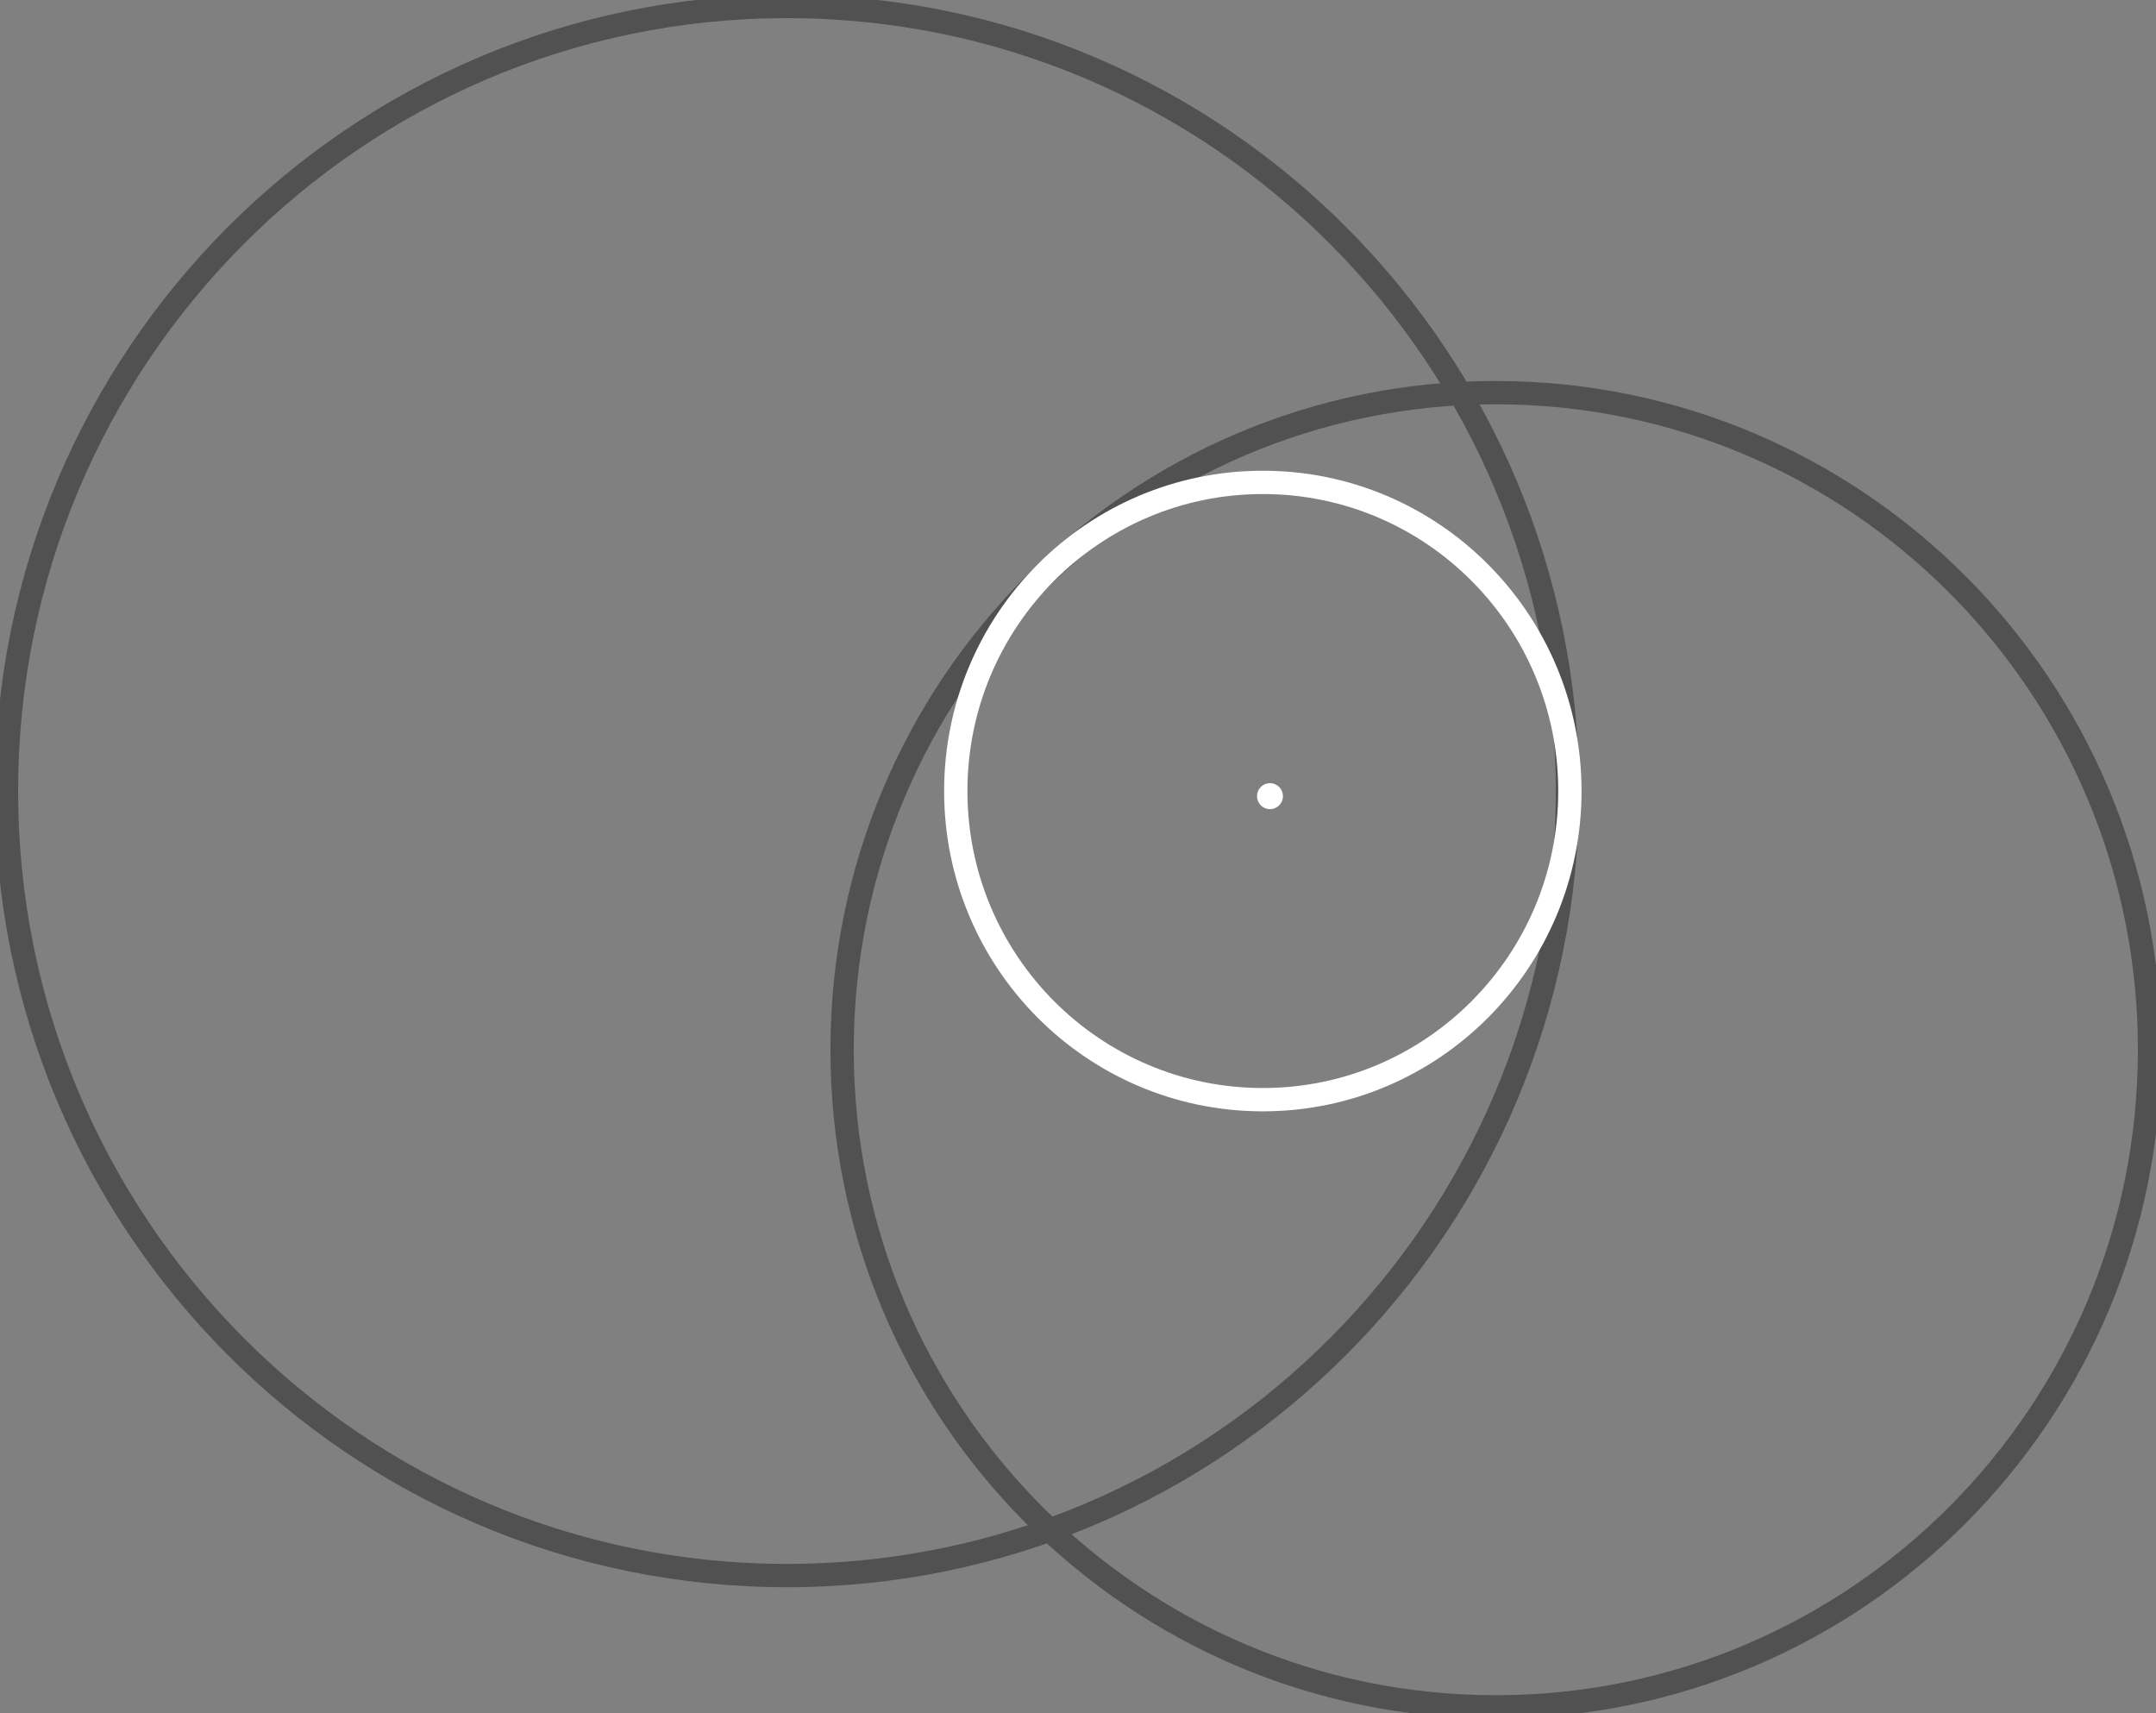 <svg width="185" height="147" viewBox="0 0 185 147" fill="none" xmlns="http://www.w3.org/2000/svg">
<rect x="0" y="0" width="185" height="147" fill="#808080" stroke="none"/>
<g clip-path="url(#clip0_240:559)">
<path d="M108.974 68.921C109.313 68.921 109.587 68.645 109.587 68.304C109.587 67.964 109.313 67.688 108.974 67.688C108.635 67.688 108.36 67.964 108.36 68.304C108.36 68.645 108.635 68.921 108.974 68.921Z" fill="white" stroke="white" stroke-miterlimit="10"/>
<path d="M67.525 135.173C104.514 135.173 134.498 105.037 134.498 67.864C134.498 30.69 104.514 0.555 67.525 0.555C30.538 0.555 0.553 30.69 0.553 67.864C0.553 105.037 30.538 135.173 67.525 135.173Z" stroke="#515151" stroke-width="2" stroke-miterlimit="10"/>
<path d="M128.352 146.439C159.333 146.439 184.447 121.199 184.447 90.062C184.447 58.926 159.333 33.685 128.352 33.685C97.371 33.685 72.257 58.926 72.257 90.062C72.257 121.199 97.371 146.439 128.352 146.439Z" stroke="#515151" stroke-width="2" stroke-miterlimit="10"/>
<path d="M108.36 94.345C122.912 94.345 134.708 82.49 134.708 67.865C134.708 53.24 122.912 41.385 108.36 41.385C93.809 41.385 82.012 53.24 82.012 67.865C82.012 82.49 93.809 94.345 108.36 94.345Z" stroke="white" stroke-width="2" stroke-miterlimit="10"/>
</g>
<defs>
<clipPath id="clip0_240:559">
<rect width="185" height="147" fill="white"/>
</clipPath>
</defs>
</svg>
